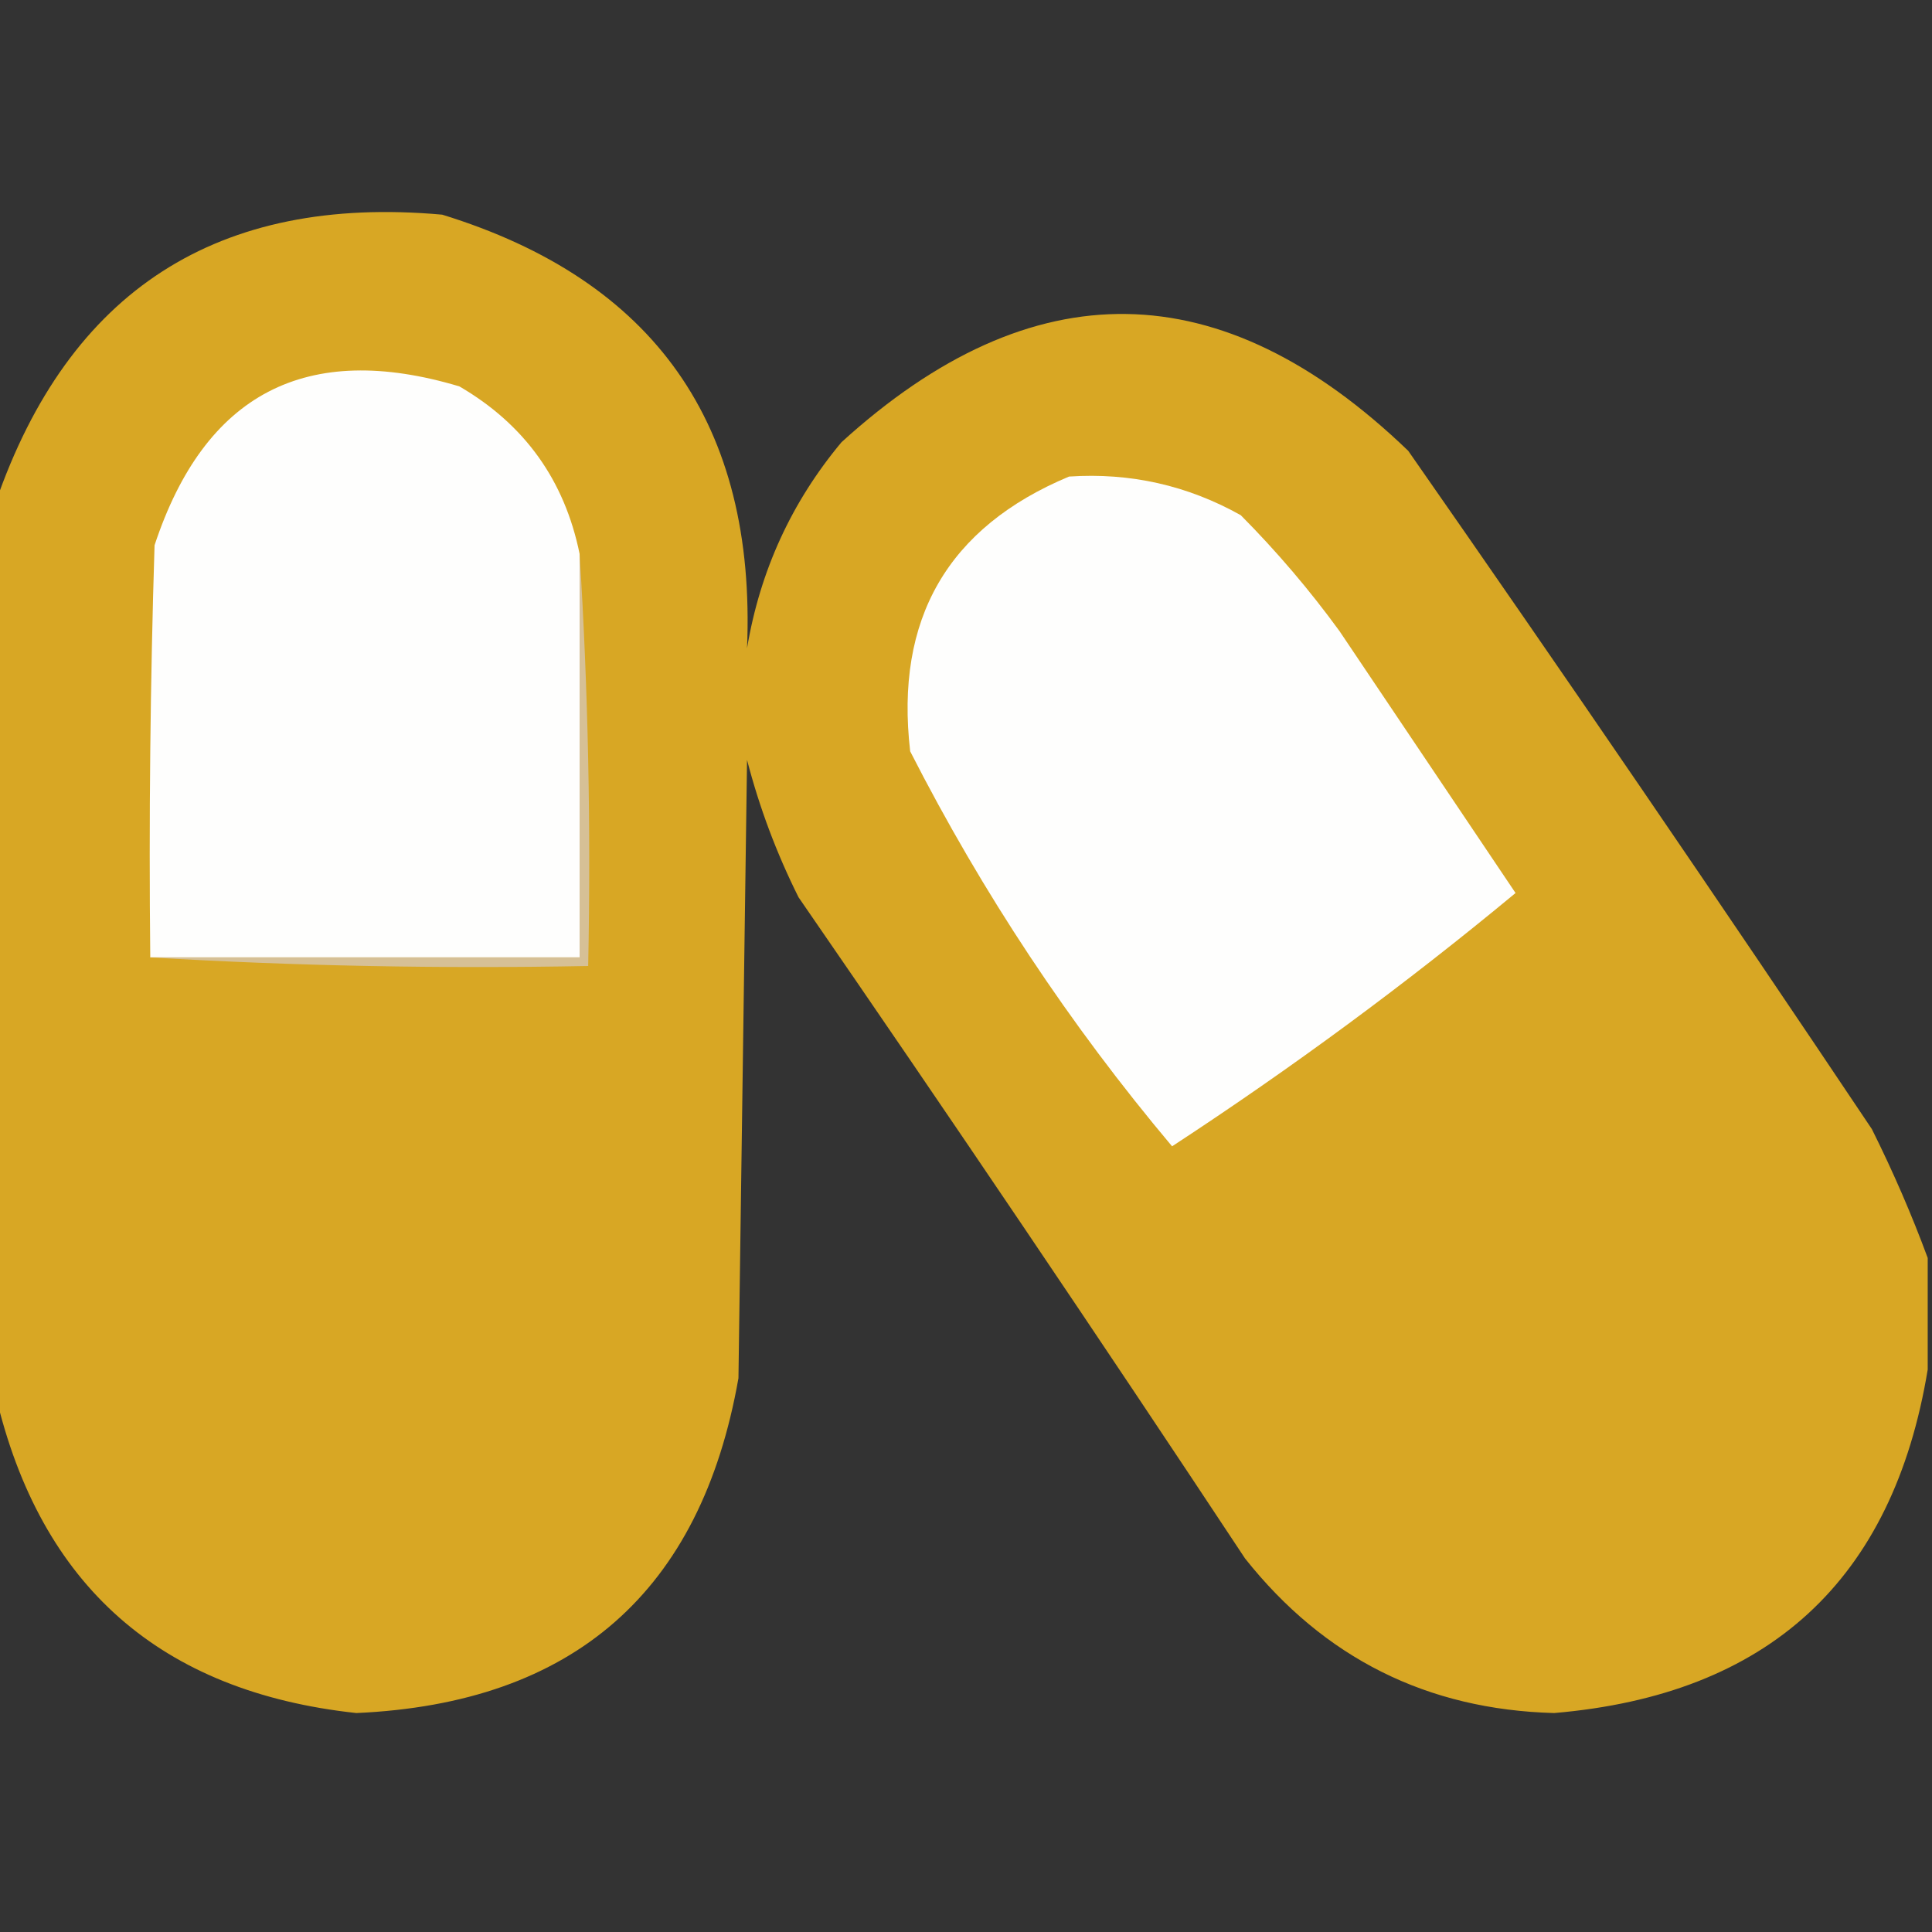 <?xml version="1.0" encoding="UTF-8"?>
<!DOCTYPE svg PUBLIC "-//W3C//DTD SVG 1.1//EN" "http://www.w3.org/Graphics/SVG/1.1/DTD/svg11.dtd">
<svg xmlns="http://www.w3.org/2000/svg" version="1.1" width="225px" height="225px" style="shape-rendering:geometricPrecision; text-rendering:geometricPrecision; image-rendering:optimizeQuality; fill-rule:evenodd; clip-rule:evenodd" xmlns:xlink="http://www.w3.org/1999/xlink">
<rect width="100%" height="100%" fill="#333333" stroke="none"/>
<g><path style="opacity:1" fill="none" d="M -0.5,-0.5 C 74.5,-0.5 149.5,-0.5 224.5,-0.5C 224.5,48.5 224.5,97.5 224.5,146.5C 222.652,141.489 220.486,136.489 218,131.5C 200.247,104.993 182.247,78.66 164,52.5C 142.26,31.59 120.26,31.256 98,51.5C 92.179,58.477 88.513,66.477 87,75.5C 88.077,49.459 76.243,32.626 51.5,25C 25.369,22.648 8.036,33.815 -0.5,58.5C -0.5,38.833 -0.5,19.167 -0.5,-0.5 Z"/></g>
<g><path style="opacity:1" fill="#D8A724" d="M 224.5,146.5 C 224.5,150.833 224.5,155.167 224.5,159.5C 220.456,184.039 205.956,197.373 181,199.5C 166.211,199.105 154.211,193.105 145,181.5C 127.914,155.661 110.581,129.994 93,104.5C 90.438,99.376 88.438,94.043 87,88.5C 86.667,112.5 86.333,136.5 86,160.5C 81.629,185.368 66.796,198.368 41.5,199.5C 18.706,197.033 4.706,184.7 -0.5,162.5C -0.5,127.833 -0.5,93.167 -0.5,58.5C 8.036,33.815 25.369,22.648 51.5,25C 76.243,32.626 88.077,49.459 87,75.5C 88.513,66.477 92.179,58.477 98,51.5C 120.26,31.256 142.26,31.59 164,52.5C 182.247,78.66 200.247,104.993 218,131.5C 220.486,136.489 222.652,141.489 224.5,146.5 Z"/></g>
<g><path style="opacity:1" fill="#fefefd" d="M 67.5,64.5 C 67.5,80.167 67.5,95.833 67.5,111.5C 50.833,111.5 34.167,111.5 17.5,111.5C 17.333,95.496 17.5,79.496 18,63.5C 23.838,45.831 35.671,39.664 53.5,45C 61.08,49.412 65.746,55.912 67.5,64.5 Z"/></g>
<g><path style="opacity:1" fill="#fefefd" d="M 124.5,55.5 C 131.632,55.026 138.298,56.526 144.5,60C 148.689,64.221 152.522,68.721 156,73.5C 162.848,83.677 169.682,93.844 176.5,104C 163.794,114.536 150.461,124.37 136.5,133.5C 124.585,119.338 114.418,104.005 106,87.5C 104.206,72.074 110.372,61.408 124.5,55.5 Z"/></g>
<g><path style="opacity:1" fill="none" d="M 224.5,159.5 C 224.5,181.167 224.5,202.833 224.5,224.5C 149.5,224.5 74.5,224.5 -0.5,224.5C -0.5,203.833 -0.5,183.167 -0.5,162.5C 4.706,184.7 18.706,197.033 41.5,199.5C 66.796,198.368 81.629,185.368 86,160.5C 86.333,136.5 86.667,112.5 87,88.5C 88.438,94.043 90.438,99.376 93,104.5C 110.581,129.994 127.914,155.661 145,181.5C 154.211,193.105 166.211,199.105 181,199.5C 205.956,197.373 220.456,184.039 224.5,159.5 Z"/></g>
<g><path style="opacity:1" fill="#d6c096" d="M 67.5,64.5 C 68.496,80.325 68.83,96.325 68.5,112.5C 51.325,112.83 34.325,112.497 17.5,111.5C 34.167,111.5 50.833,111.5 67.5,111.5C 67.5,95.833 67.5,80.167 67.5,64.5 Z"/></g>
</svg>
